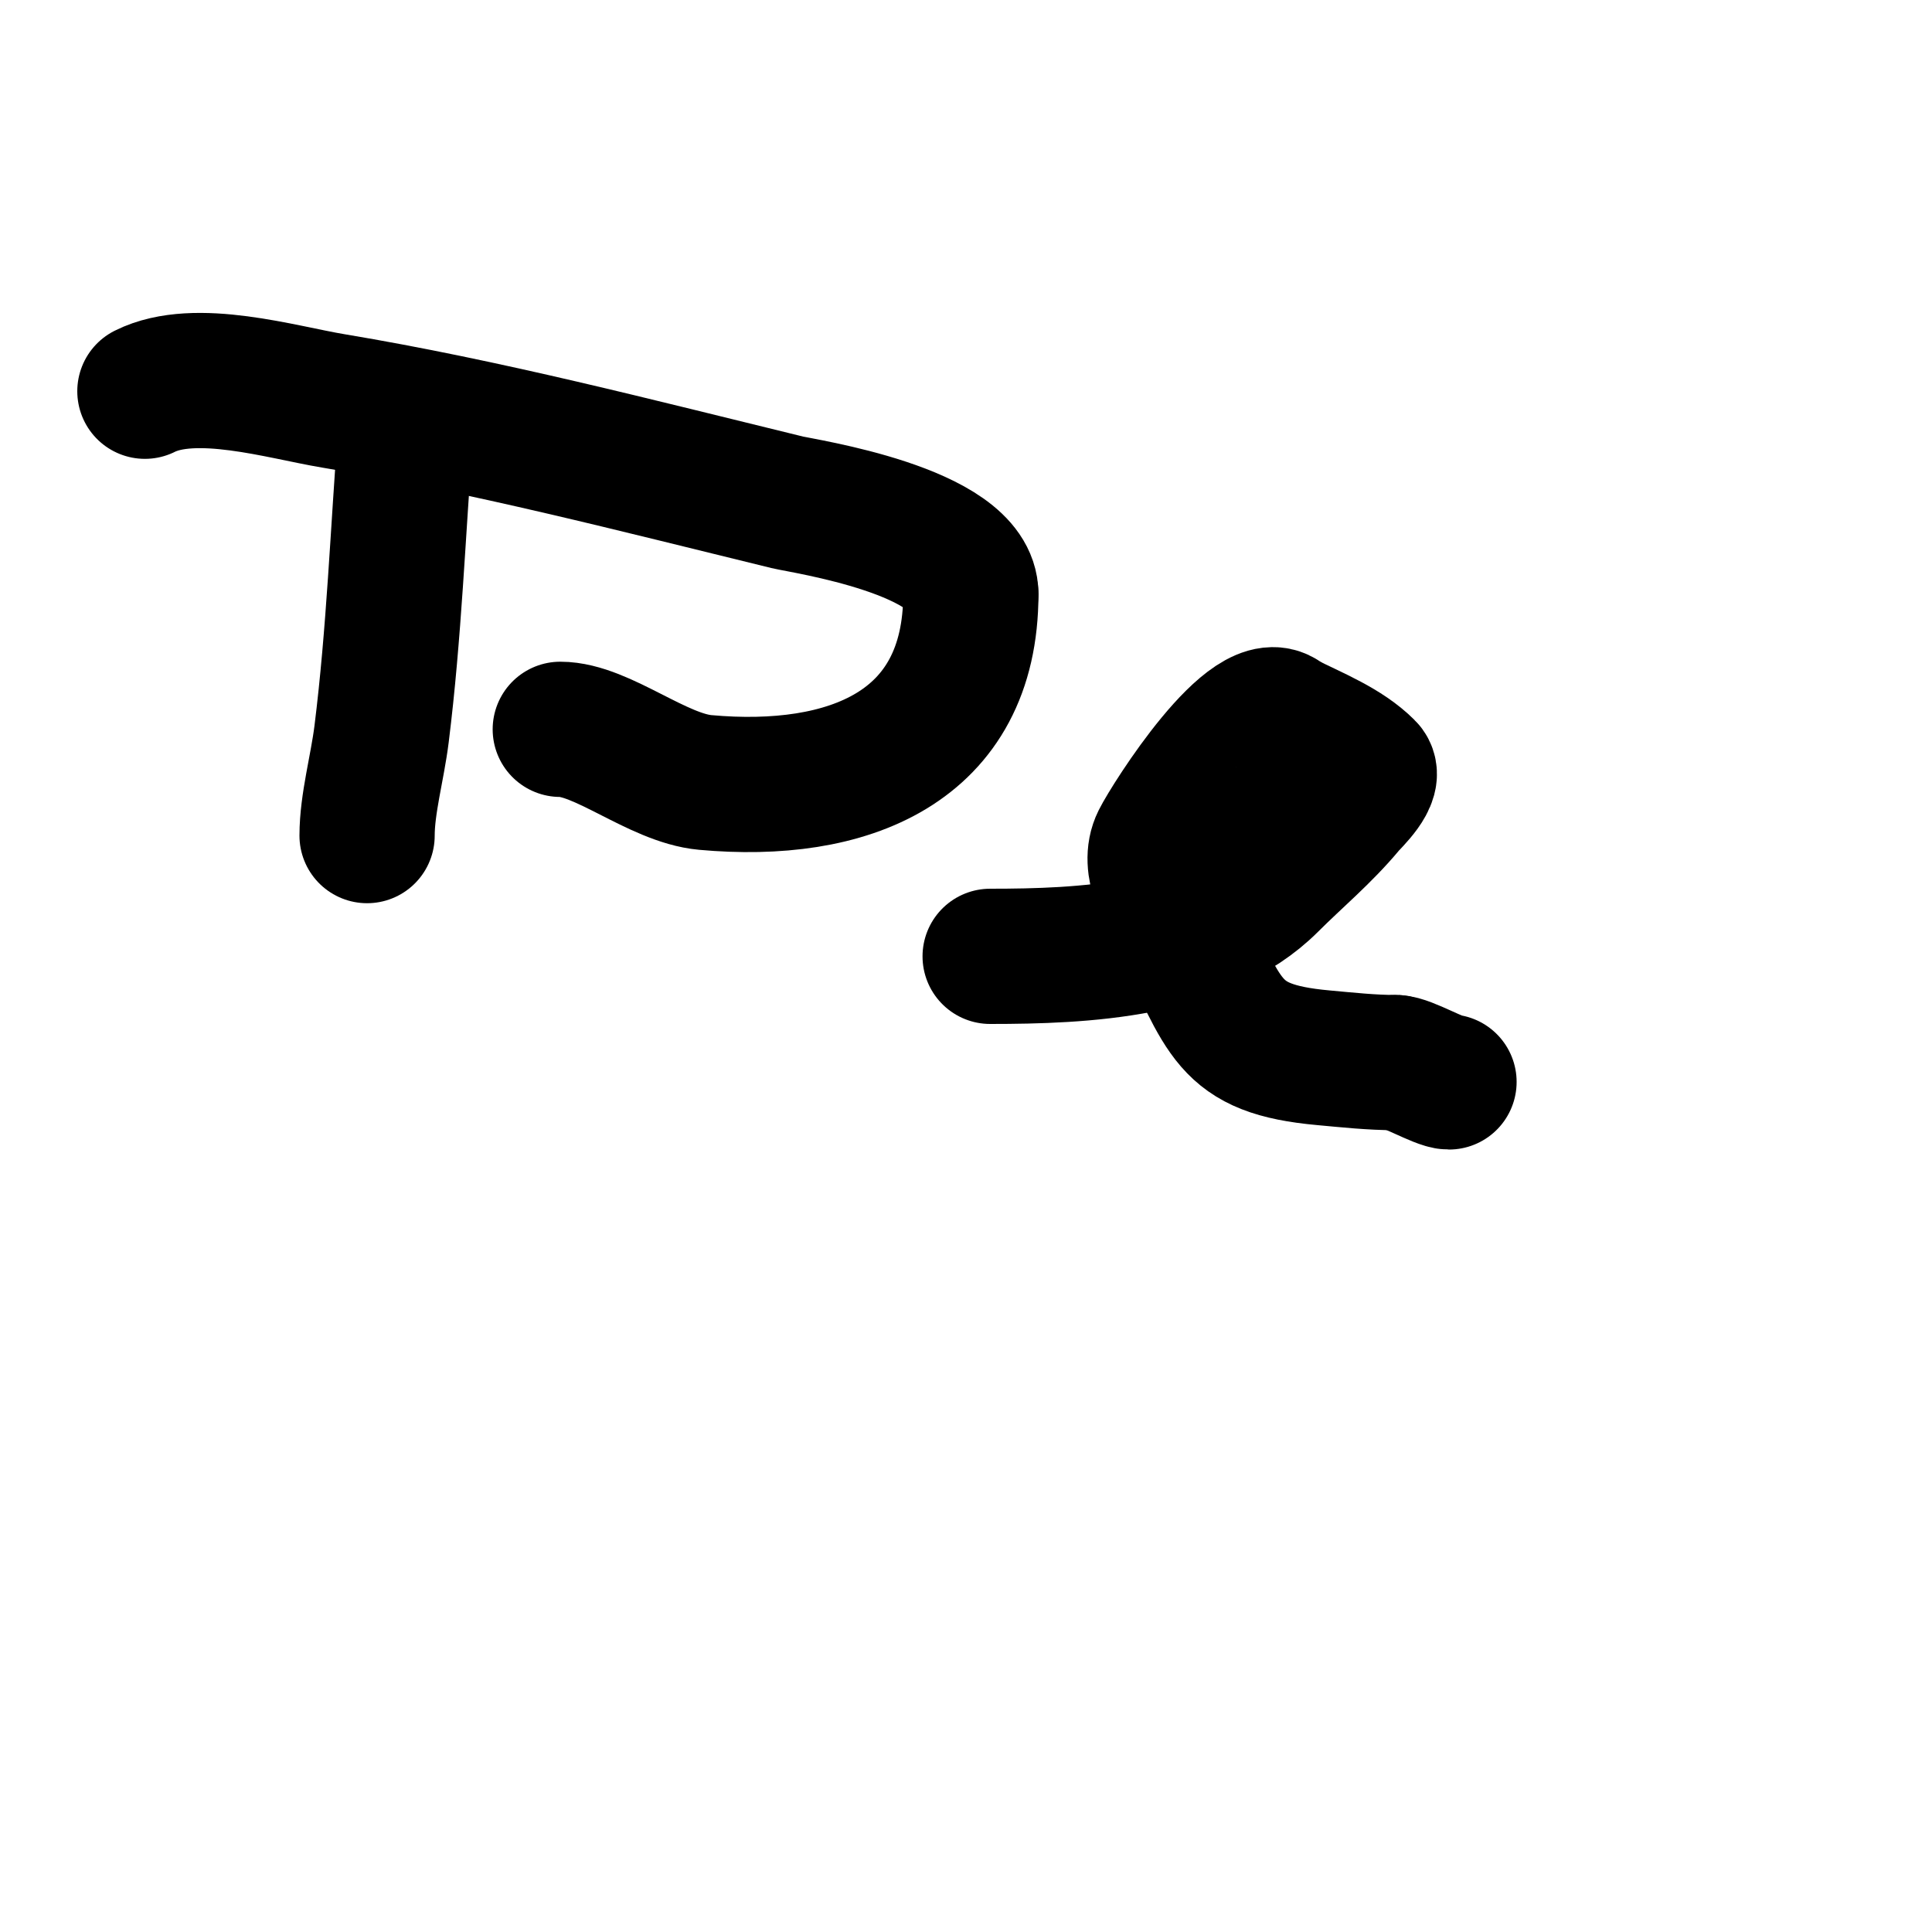 <svg viewBox='0 0 400 400' version='1.1' xmlns='http://www.w3.org/2000/svg' xmlns:xlink='http://www.w3.org/1999/xlink'><g fill='none' stroke='#000000' stroke-width='28' stroke-linecap='round' stroke-linejoin='round'><path d='M84,89c-1.609,20.923 -2.396,42.169 -5,63c-0.869,6.95 -3,14.409 -3,21'/><path d='M30,81c10.466,-5.233 28.326,0.221 39,2c31.743,5.291 62.91,13.417 94,21c3.231,0.788 38,5.916 38,19'/><path d='M201,123c0,31.934 -25.573,41.675 -55,39c-9.824,-0.893 -21.375,-11 -30,-11'/><path d='M205,198c19.277,0 44.105,-1.105 58,-15c5.365,-5.365 11.02,-10.025 16,-16c0.897,-1.077 6.123,-5.877 4,-8c-4.436,-4.436 -10.9,-6.95 -17,-10'/><path d='M266,149c-6.586,-6.586 -23.875,20.75 -26,25c-2.643,5.286 1.53,12.06 4,17c9.814,19.629 9.81,26.165 30,28c4.991,0.454 9.989,1 15,1'/><path d='M289,220c2.292,0 9.025,4 11,4'/></g>
</svg>